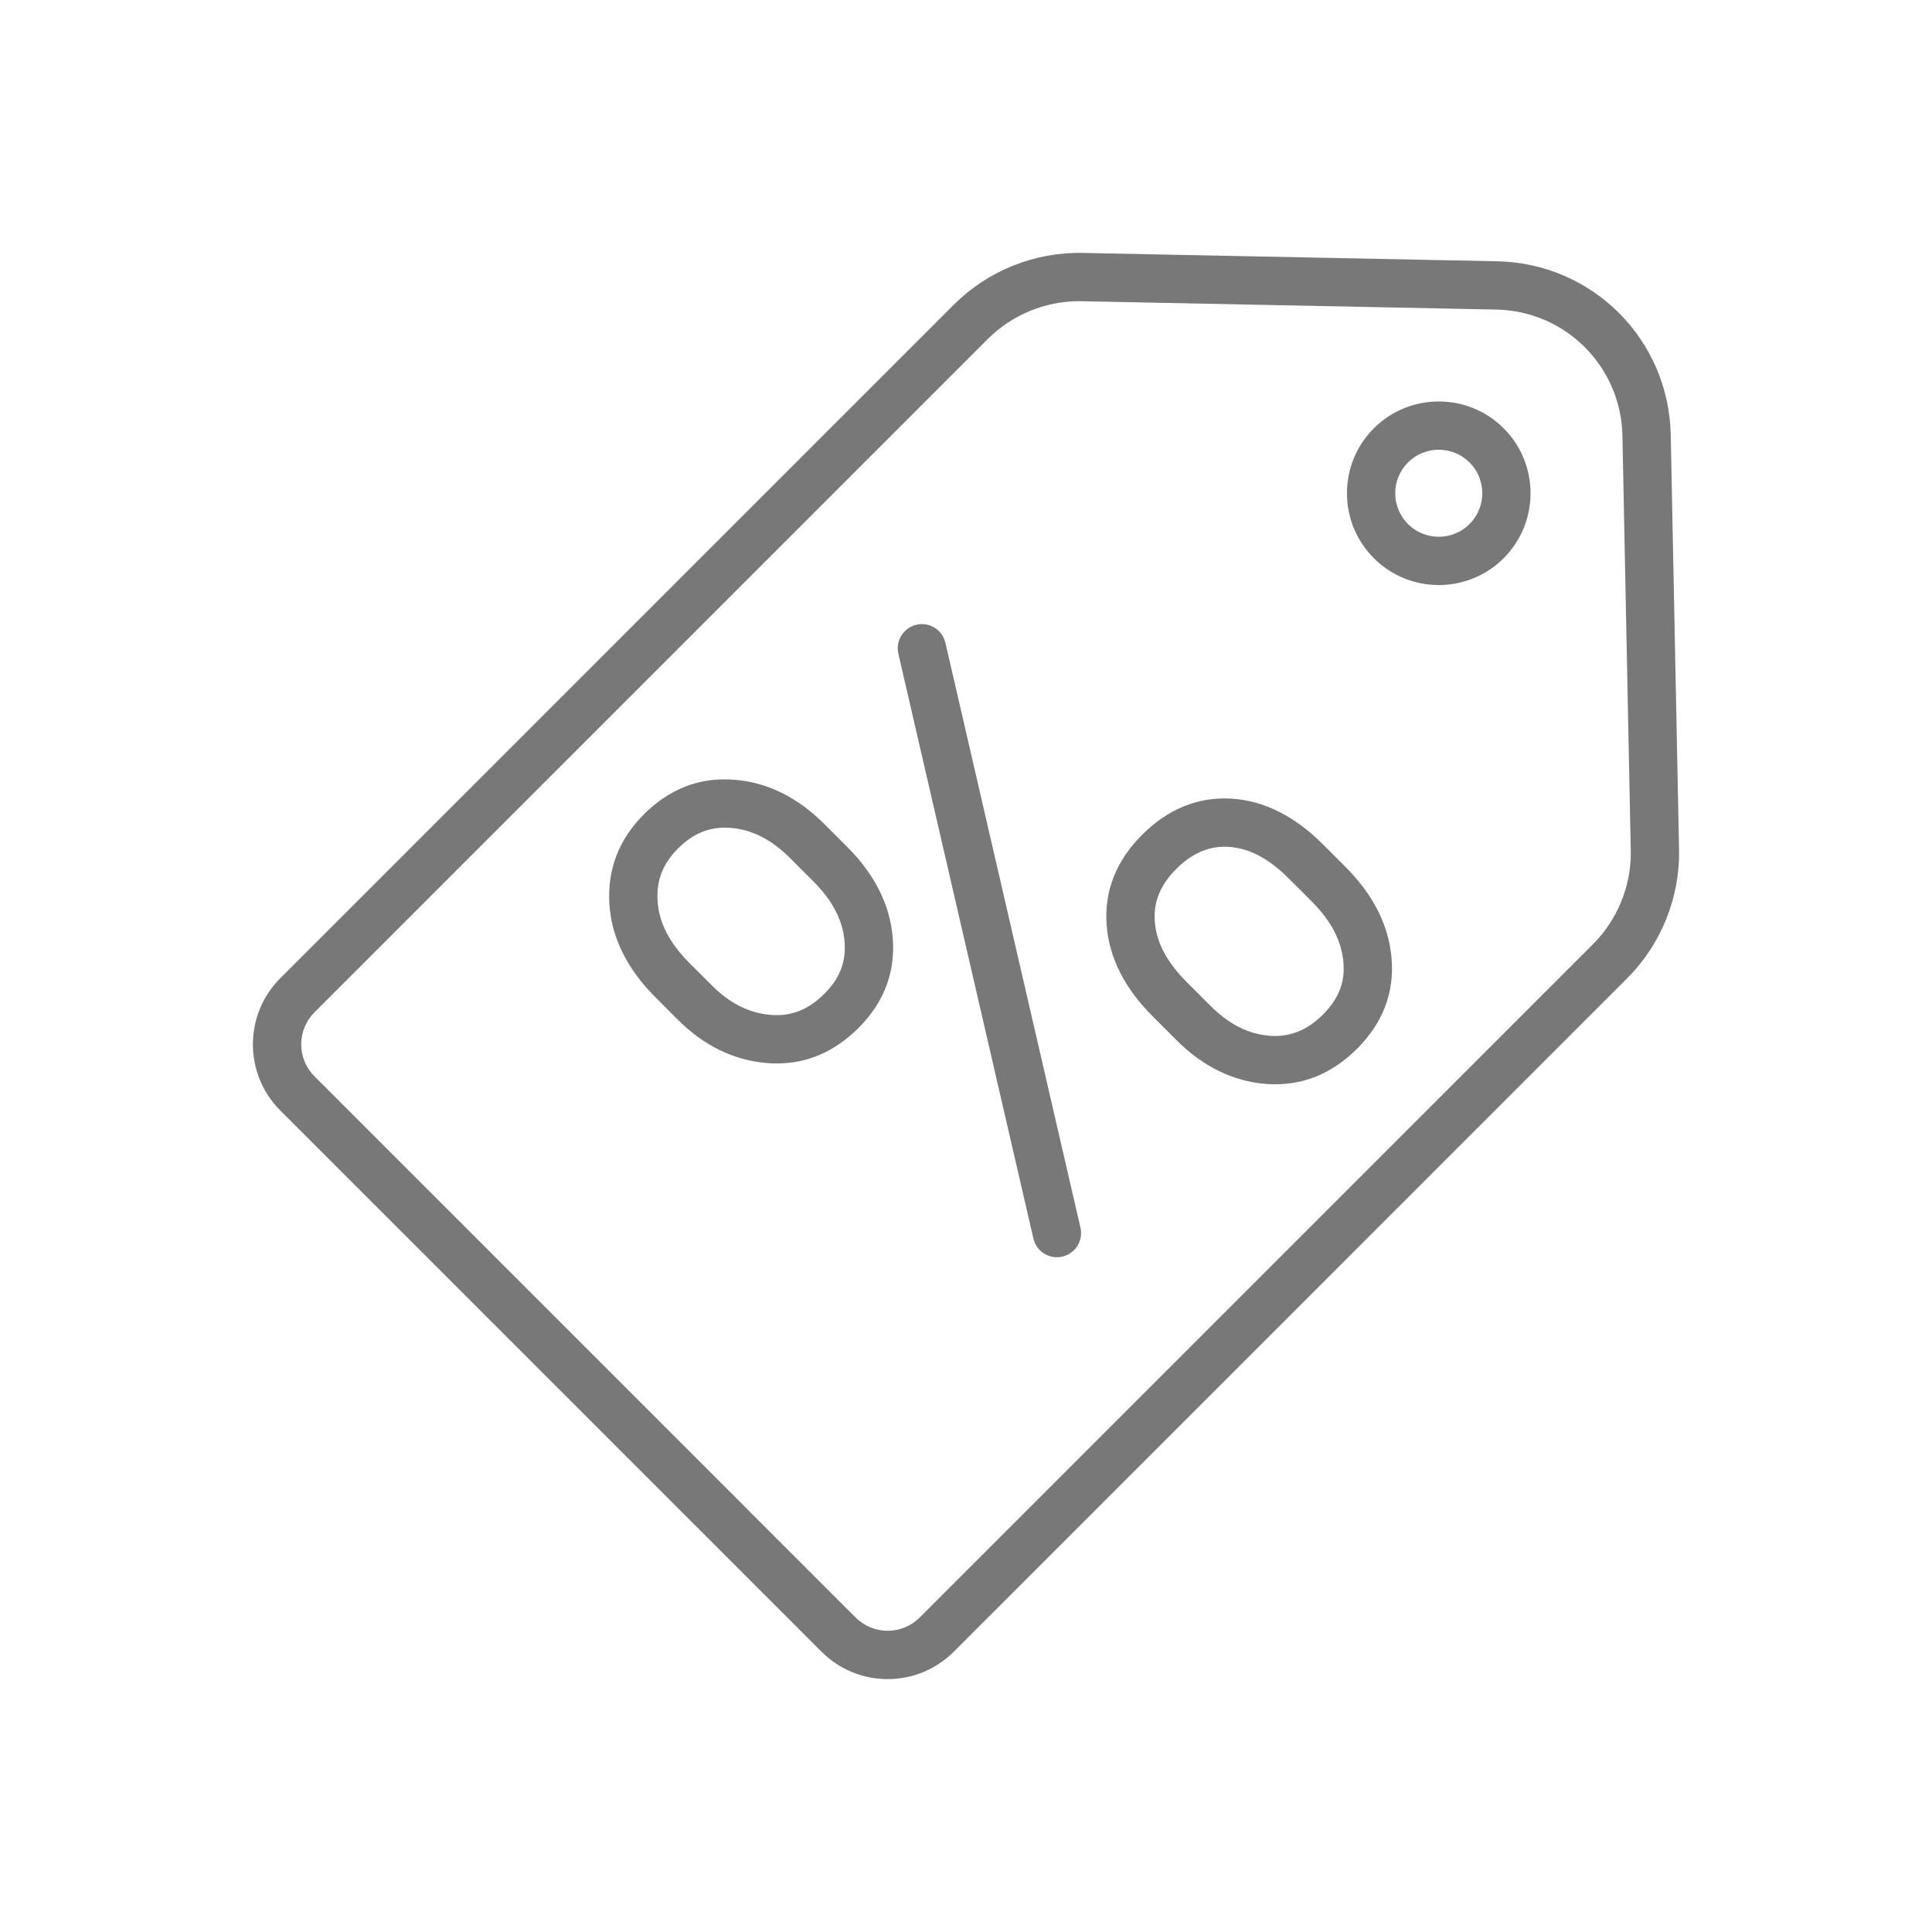 <svg width="160" height="160" viewBox="0 0 160 160" fill="none" xmlns="http://www.w3.org/2000/svg">
<path fill-rule="evenodd" clip-rule="evenodd" d="M68.279 82.292C66.939 83.632 65.518 84.184 63.839 84.05C62.046 83.903 60.449 83.106 58.958 81.613L57.116 79.773C55.443 78.098 54.574 76.415 54.459 74.628C54.351 72.917 54.889 71.53 56.151 70.268C57.319 69.1 58.564 68.544 60.035 68.544C60.185 68.544 60.342 68.551 60.5 68.562C62.271 68.697 63.889 69.52 65.446 71.077L67.339 72.97C68.953 74.585 69.804 76.226 69.945 77.991C70.079 79.656 69.55 81.021 68.279 82.292ZM70.167 70.141L68.275 68.25C66.046 66.018 63.531 64.781 60.803 64.575C57.943 64.348 55.441 65.324 53.322 67.441C51.247 69.516 50.287 72.018 50.468 74.88C50.642 77.644 51.927 80.24 54.289 82.6L56.129 84.442C58.287 86.602 60.772 87.812 63.51 88.037C63.79 88.06 64.068 88.071 64.343 88.071C66.874 88.071 69.147 87.081 71.108 85.121C73.211 83.018 74.161 80.513 73.932 77.672C73.716 74.959 72.449 72.424 70.167 70.141ZM109.563 84.02C108.254 85.327 106.811 85.903 105.163 85.78C103.388 85.645 101.779 84.831 100.239 83.29L98.292 81.344C96.63 79.682 95.761 78.036 95.636 76.309C95.516 74.698 96.097 73.277 97.406 71.97C98.646 70.728 99.963 70.125 101.419 70.125C101.529 70.125 101.643 70.127 101.755 70.135C103.446 70.24 105.062 71.088 106.702 72.725L108.622 74.645C110.239 76.263 111.1 77.912 111.255 79.684C111.401 81.34 110.863 82.719 109.563 84.02ZM111.449 71.817L109.529 69.898C107.204 67.573 104.673 66.309 102.004 66.141C99.223 65.973 96.74 66.981 94.579 69.14C92.428 71.29 91.441 73.799 91.646 76.599C91.843 79.287 93.126 81.836 95.463 84.173L97.41 86.119C99.623 88.332 102.129 89.561 104.86 89.767C105.115 89.788 105.367 89.796 105.617 89.796C108.156 89.796 110.433 88.805 112.39 86.849C114.531 84.708 115.491 82.18 115.241 79.333C115.003 76.624 113.727 74.097 111.449 71.817ZM89.479 101.669C89.727 102.746 89.057 103.82 87.98 104.068C87.83 104.104 87.678 104.12 87.529 104.12C86.619 104.12 85.796 103.495 85.582 102.57L74.398 54.136C74.15 53.06 74.82 51.988 75.897 51.738C76.977 51.484 78.046 52.16 78.295 53.237L89.479 101.669ZM121.702 43.397C120.295 44.804 118.007 44.804 116.601 43.397C115.196 41.991 115.196 39.706 116.601 38.3C117.305 37.596 118.228 37.245 119.151 37.245C120.075 37.245 120.998 37.596 121.702 38.3C123.107 39.706 123.107 41.991 121.702 43.397ZM113.774 35.471C110.807 38.437 110.807 43.26 113.774 46.226C115.255 47.709 117.203 48.452 119.151 48.452C121.1 48.452 123.046 47.709 124.529 46.226C127.495 43.26 127.495 38.437 124.529 35.471C121.564 32.506 116.739 32.506 113.774 35.471ZM131.929 78.189L76.159 133.959C74.698 135.42 72.321 135.416 70.863 133.959L26.041 89.135C24.58 87.676 24.58 85.301 26.041 83.842L81.811 28.069C83.806 26.076 86.548 24.943 89.364 24.943C89.434 24.943 89.505 24.945 89.574 24.946L123.907 25.637C129.654 25.753 134.247 30.346 134.363 36.093L135.052 70.428C135.113 73.316 133.974 76.144 131.929 78.189ZM138.363 36.012C138.204 28.113 131.891 21.797 123.987 21.637L89.654 20.946C85.655 20.866 81.793 22.433 78.982 25.242L23.212 81.013C21.75 82.476 20.945 84.42 20.945 86.489C20.945 88.557 21.75 90.501 23.212 91.964L68.036 136.788C69.499 138.25 71.444 139.056 73.511 139.056C75.579 139.056 77.524 138.25 78.987 136.788L134.758 81.016C137.569 78.205 139.134 74.317 139.052 70.346L138.363 36.012Z" fill="#787878"/>
</svg>
